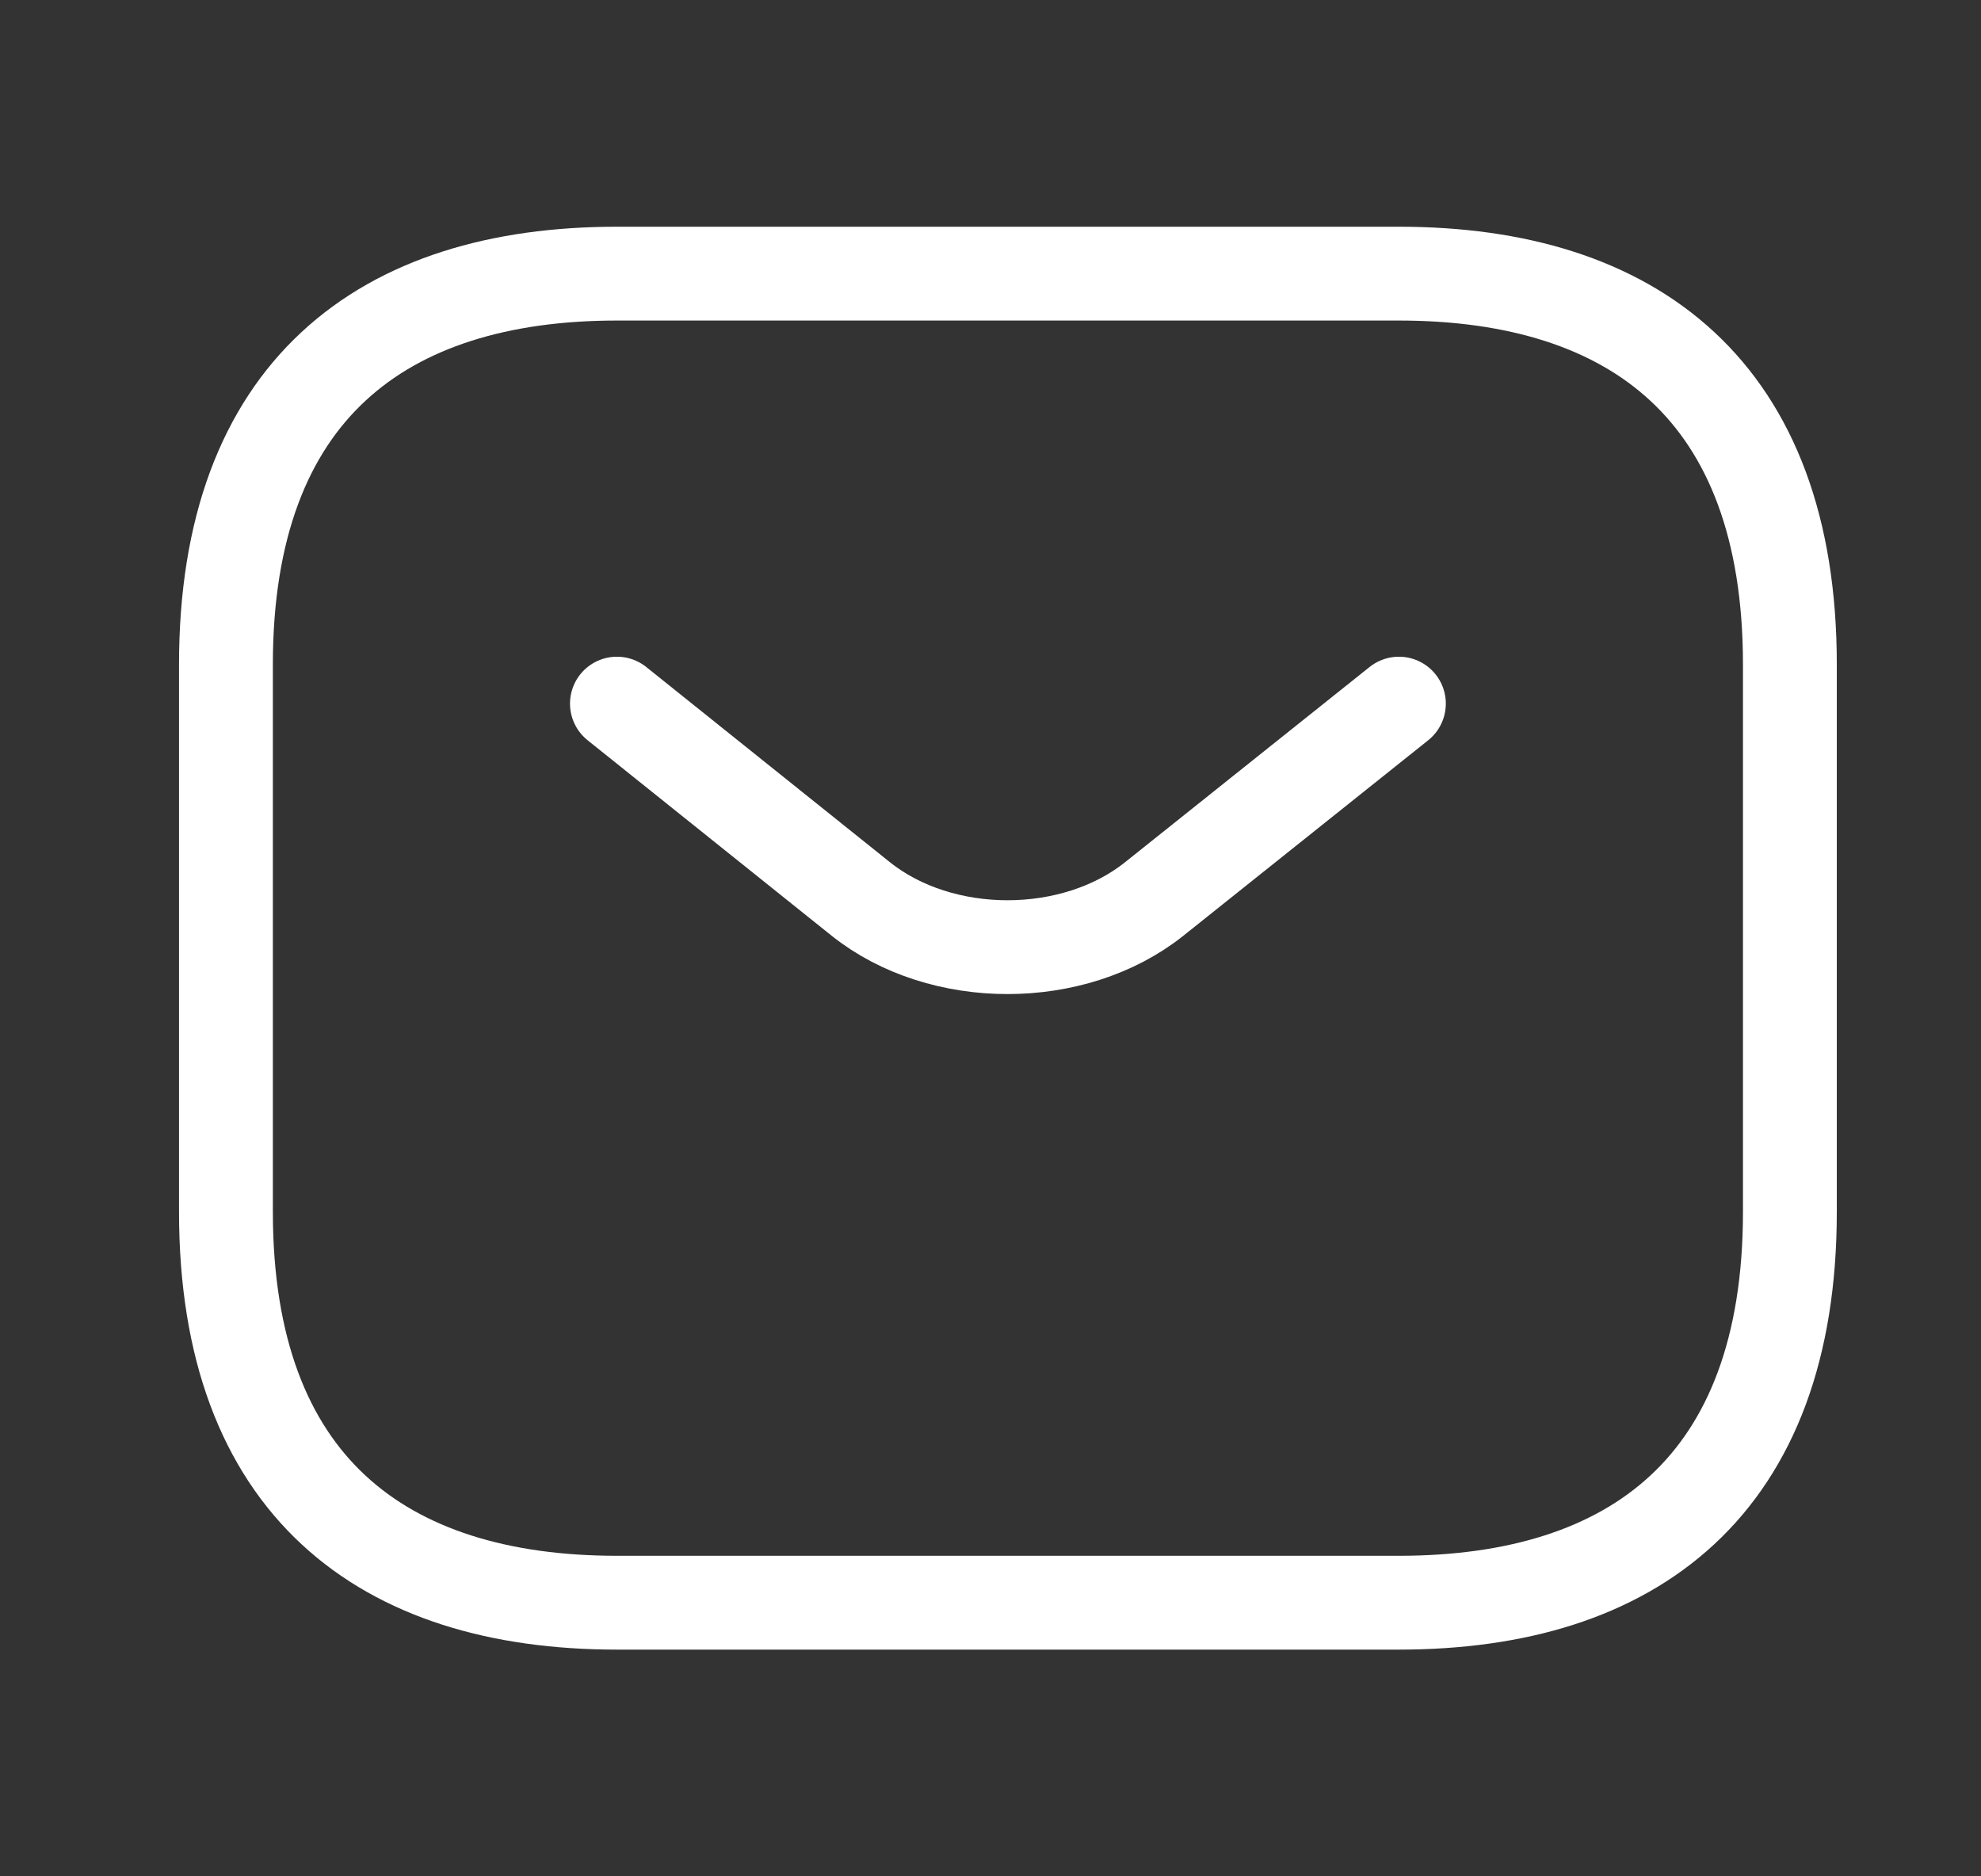 <svg width="19" height="18" viewBox="0 0 19 18" fill="none" xmlns="http://www.w3.org/2000/svg">
<rect x="0" y="0" width="19" height="18" fill="#333333" stroke="none"/>
<path d="M13.417 15.375H5.917C3.667 15.375 2.167 14.25 2.167 11.625V6.375C2.167 3.75 3.667 2.625 5.917 2.625H13.417C15.667 2.625 17.167 3.75 17.167 6.375V11.625C17.167 14.25 15.667 15.375 13.417 15.375Z" stroke="white" stroke-width="0.9" stroke-miterlimit="10" stroke-linecap="round" stroke-linejoin="round"/>
<path d="M13.417 6.75L11.069 8.625C10.297 9.24 9.029 9.24 8.257 8.625L5.917 6.75" stroke="white" stroke-width="0.9" stroke-miterlimit="10" stroke-linecap="round" stroke-linejoin="round"/>
</svg>
